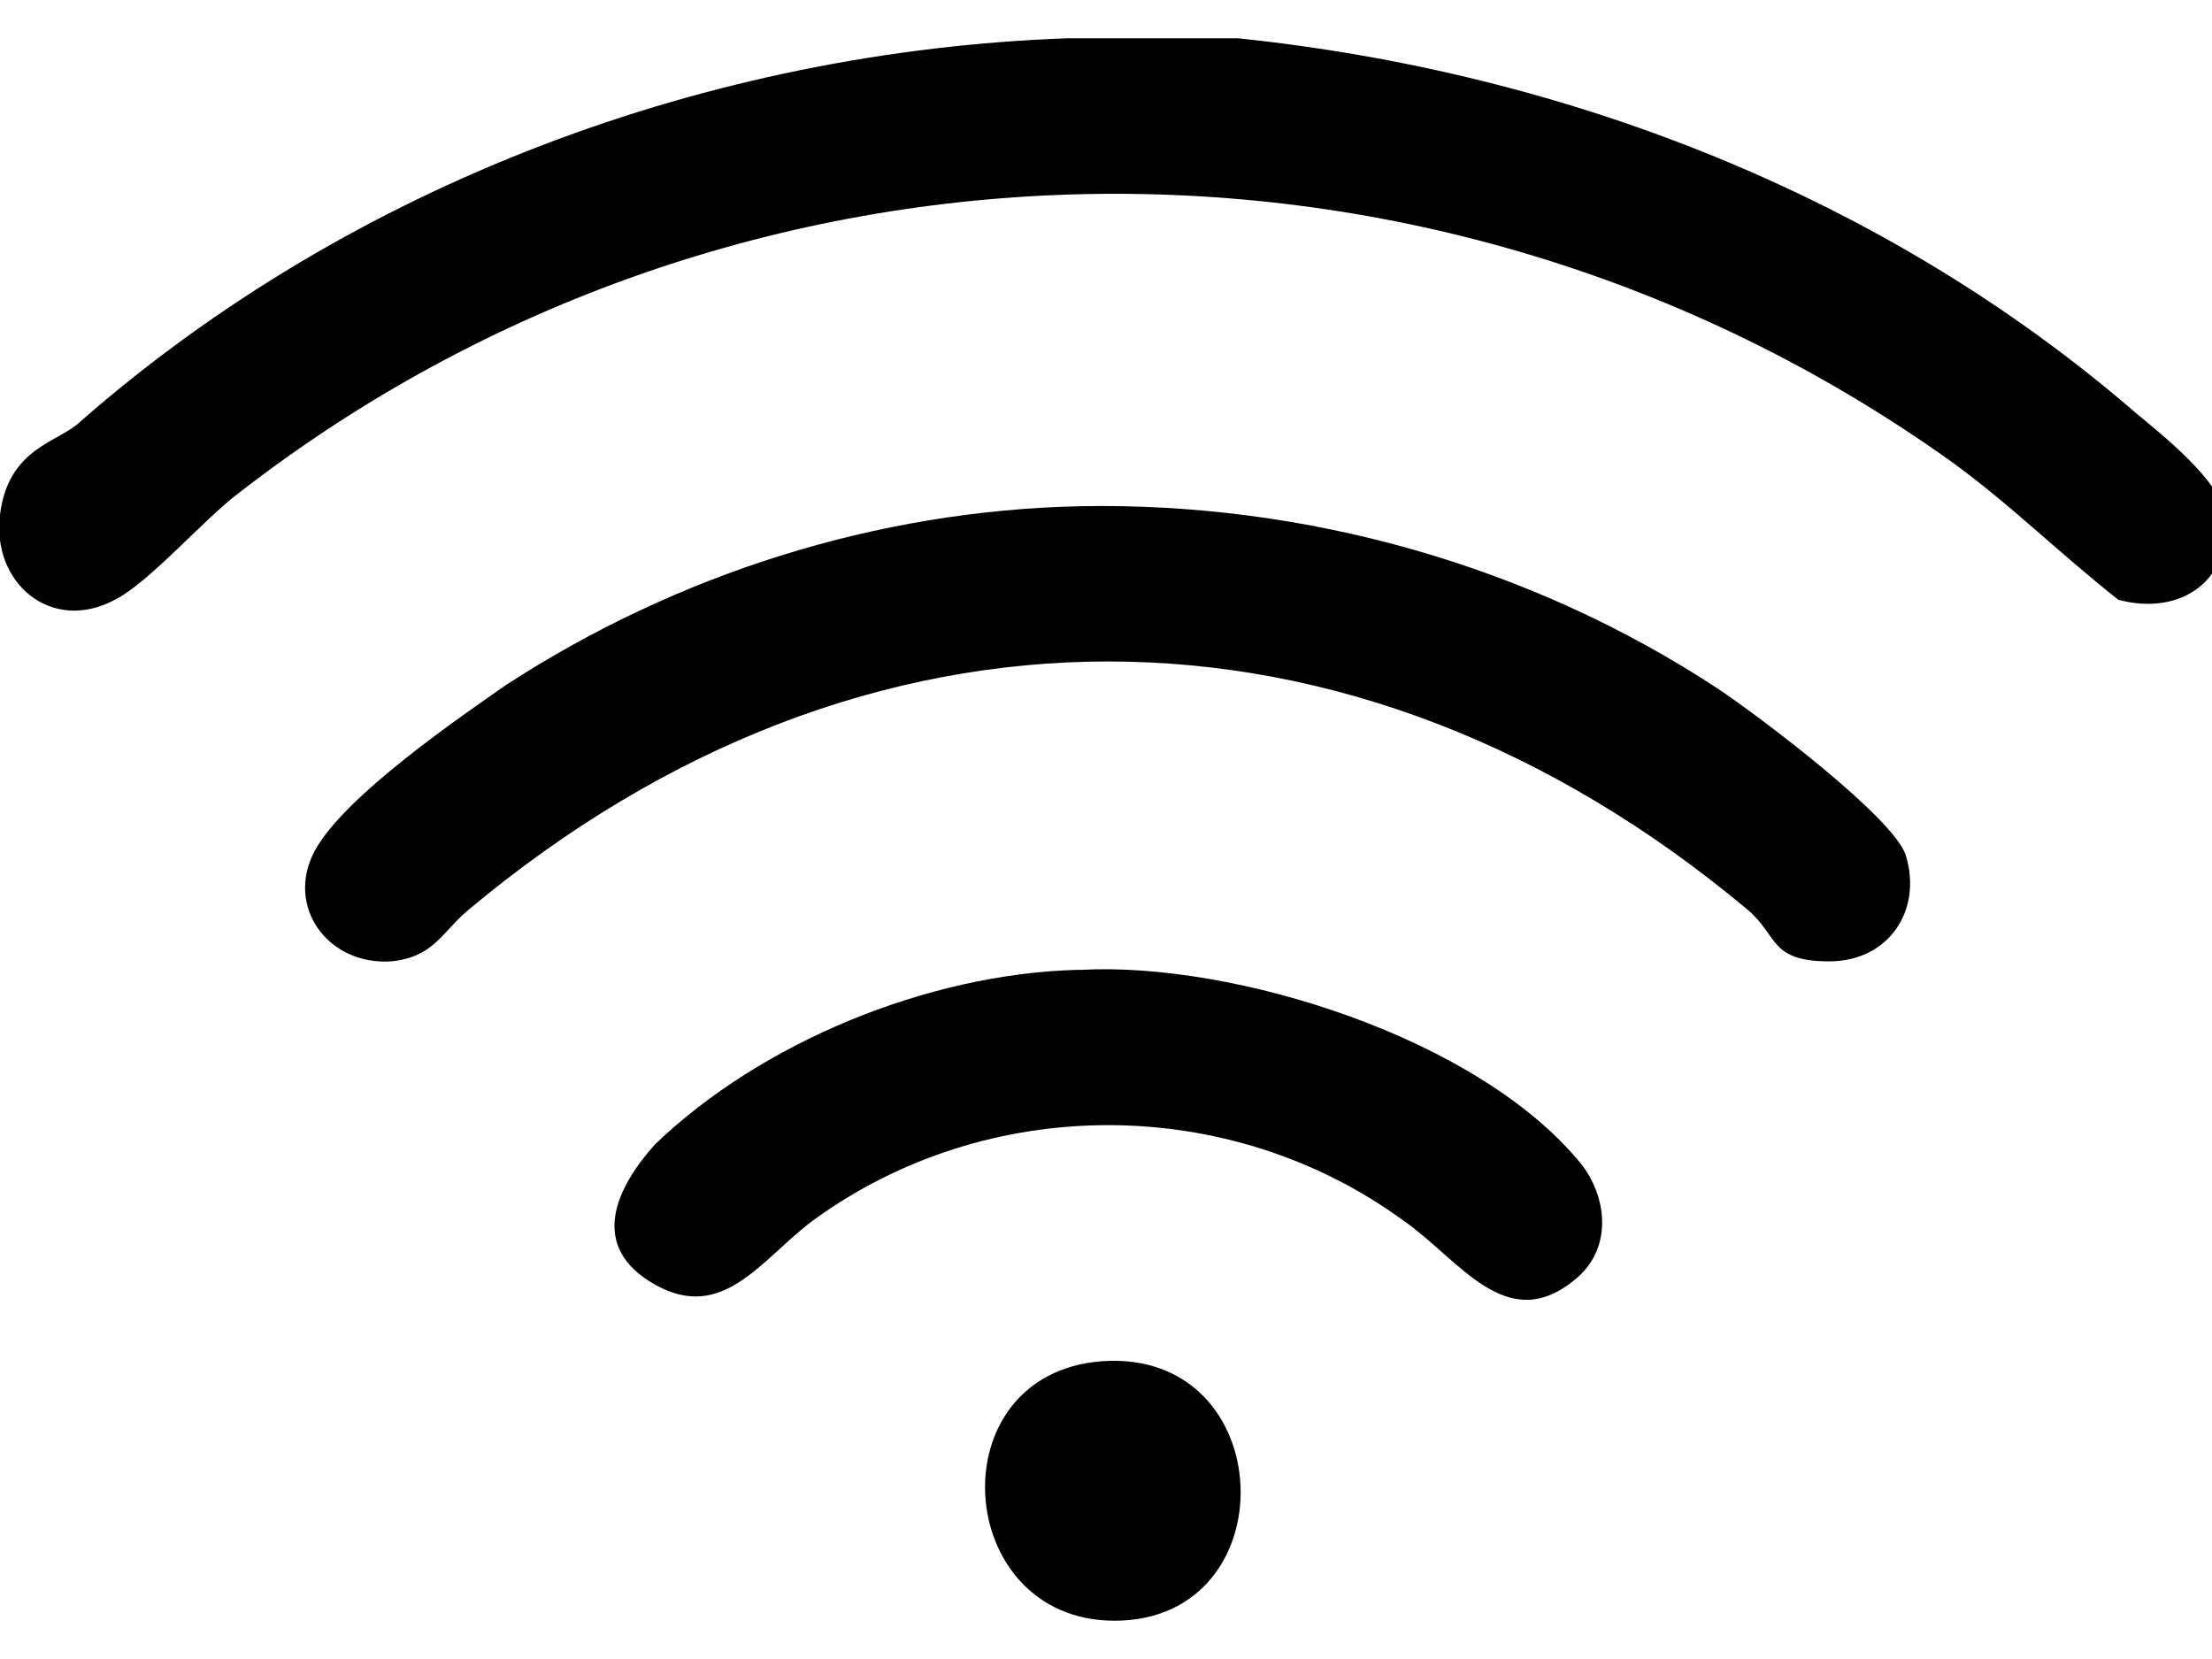 <?xml version="1.0" encoding="UTF-8"?>
<svg id="_Слой_1" data-name="Слой_1" xmlns="http://www.w3.org/2000/svg" version="1.1" viewBox="0 0 52 39">
  <!-- Generator: Adobe Illustrator 29.1.0, SVG Export Plug-In . SVG Version: 2.1.0 Build 142)  -->
  <path d="M25.1.9h4c7.7.8,15.2,3.7,21.1,8.8.6.5,2,1.6,2.1,2.4.2,1.5-1,2.4-2.5,2-1.4-1.1-2.6-2.3-4-3.3C33.7,2.2,17.3,2.5,5.6,11.6c-.8.6-2.1,2.1-2.9,2.5-1.5.8-2.9-.4-2.7-2s1.4-1.7,1.9-2.2C8.3,4.3,16.7,1.2,25.1.9Z"/>
  <path d="M25.4,11.9c5.3-.1,10.6,1.4,15,4.3.9.6,4.1,3,4.4,3.9.4,1.3-.4,2.5-1.8,2.5s-1.2-.6-1.9-1.2c-9.3-7.8-20.8-7.8-30.1,0-.6.5-.8,1.1-1.8,1.2-1.5.1-2.5-1.3-1.8-2.6s3.5-3.2,4.5-3.9c4-2.6,8.7-4.1,13.5-4.2Z"/>
  <path d="M25.4,22.8c3.6-.2,9.4,1.6,11.8,4.6.6.8.7,2-.2,2.7-1.6,1.3-2.7-.5-4-1.4-4.1-3-9.8-3-13.9,0-1.2.9-2.1,2.4-3.7,1.5s-.9-2.3,0-3.3c2.5-2.4,6.4-4,9.9-4.1Z"/>
  <path d="M25.9,32c4.2-.3,4.4,6.1.3,6.1-3.8,0-4.2-5.8-.3-6.1Z"/>
</svg>